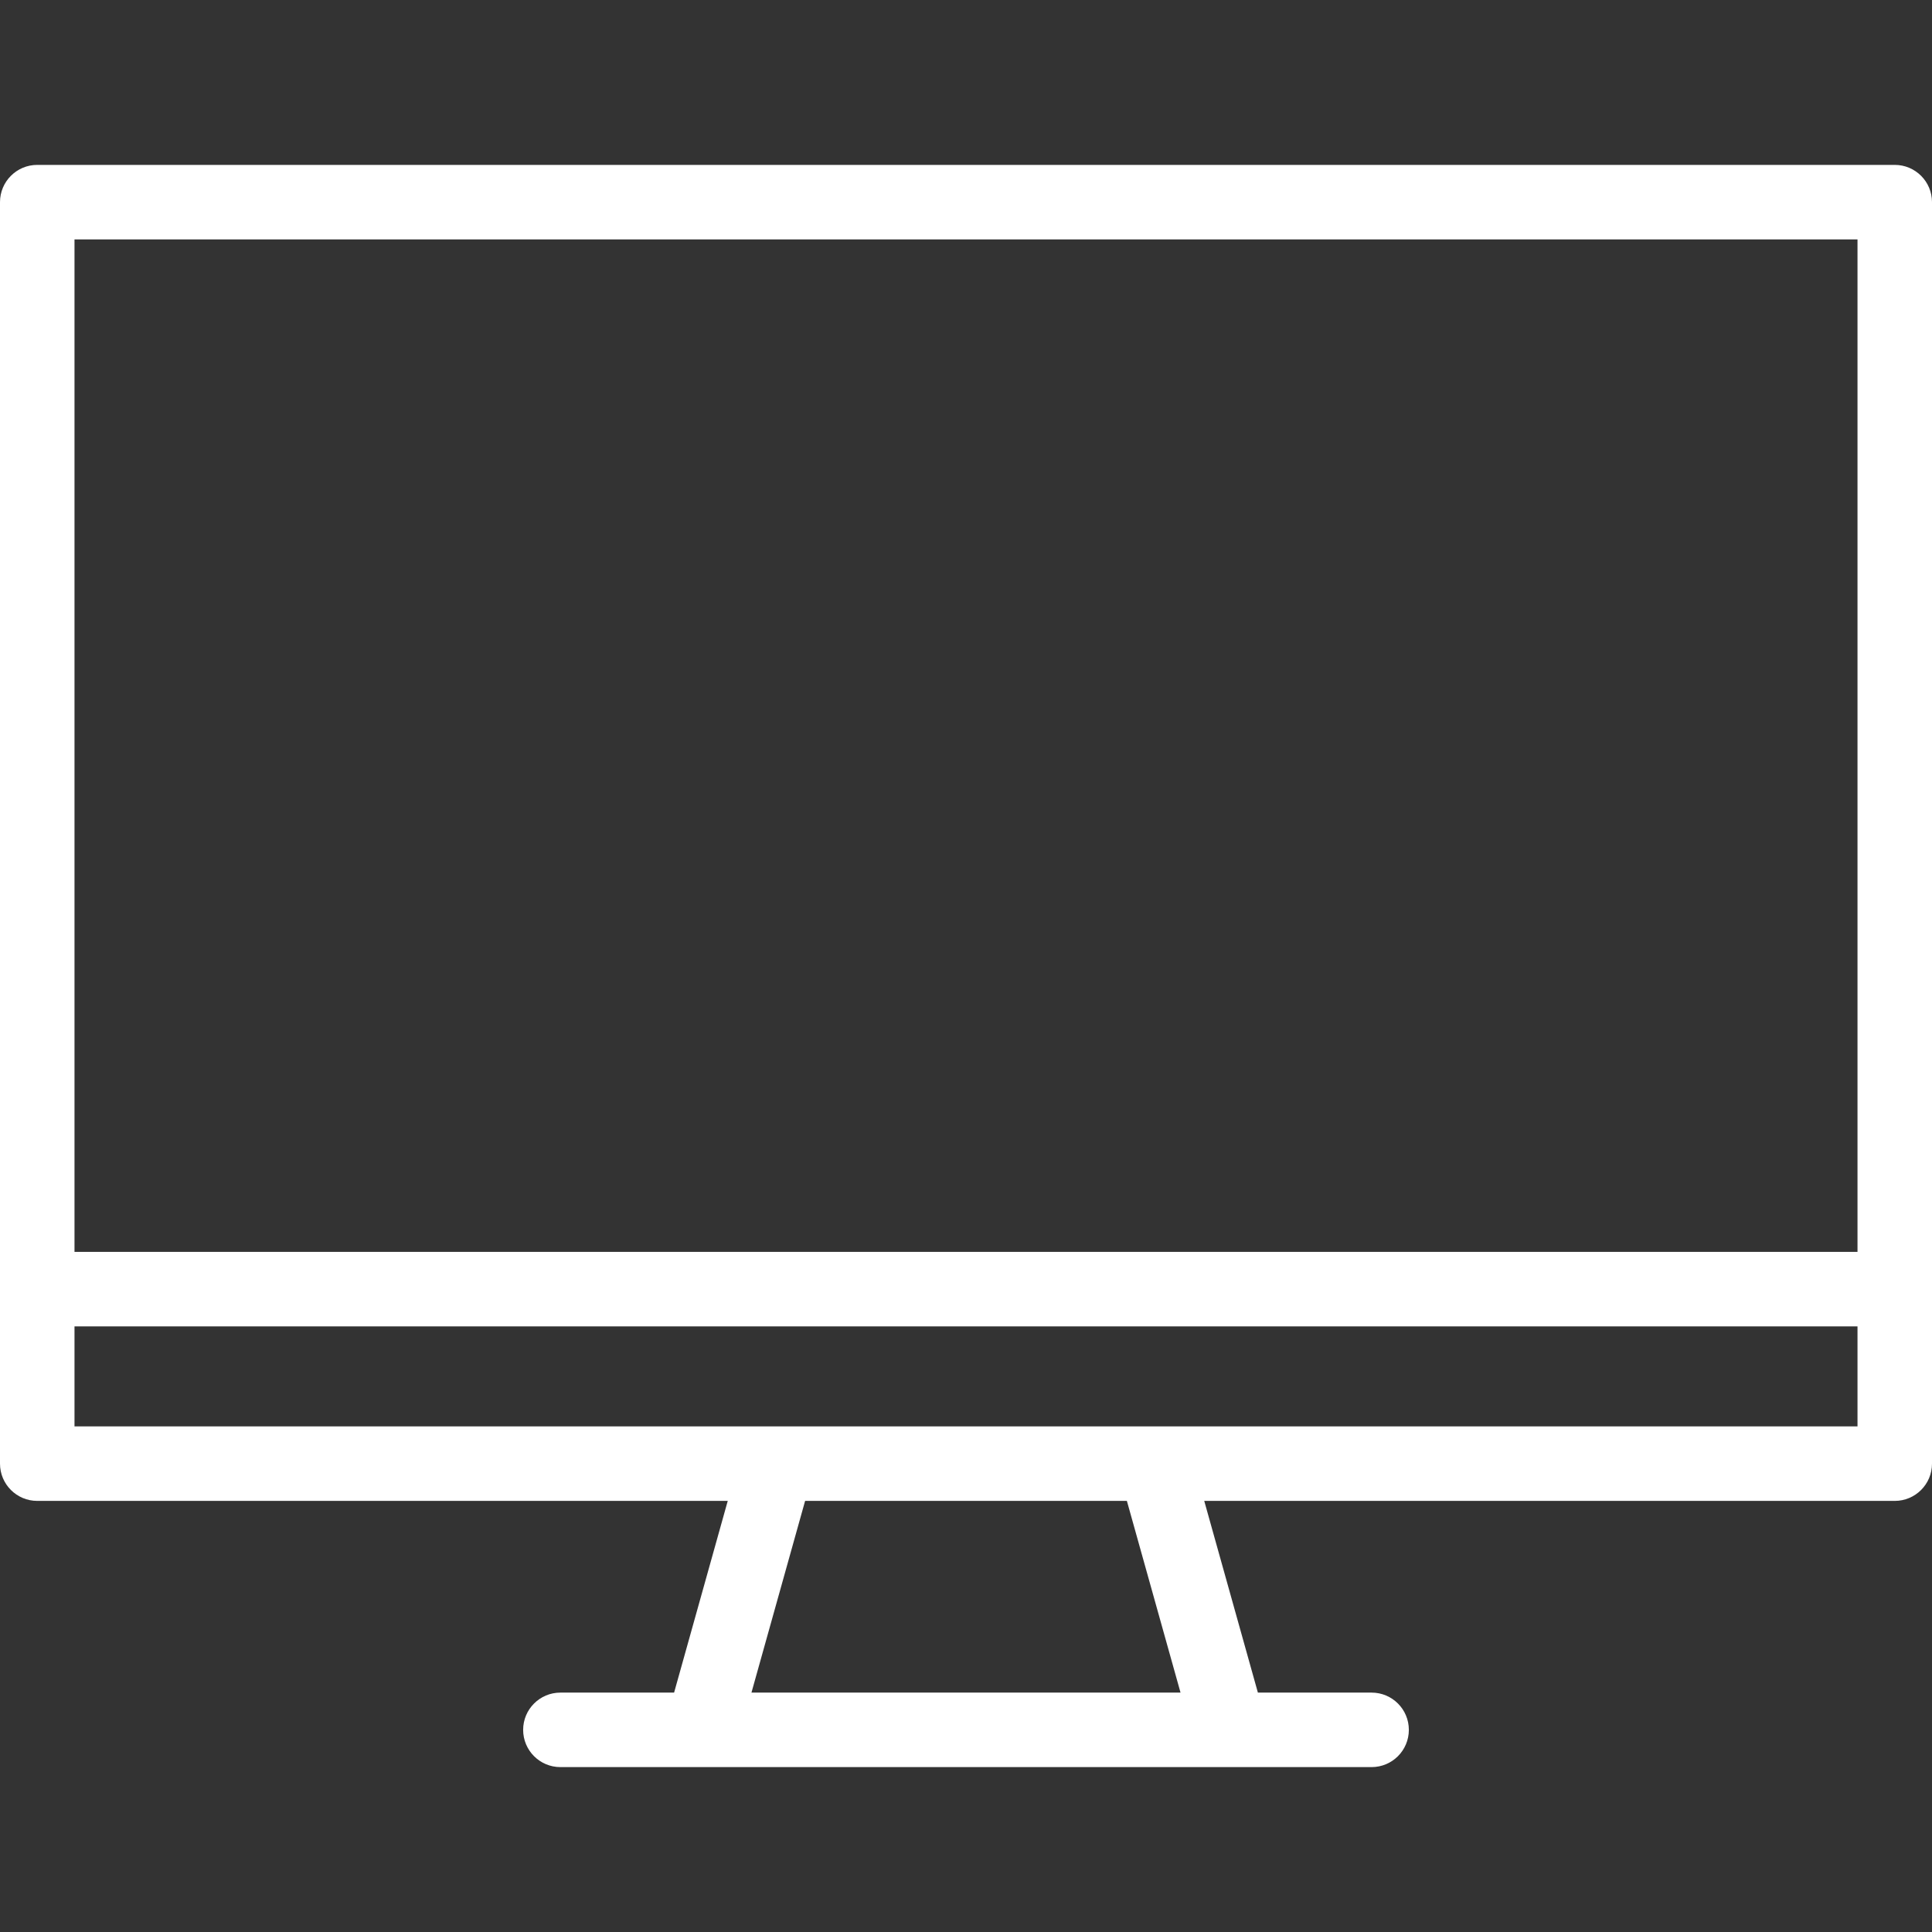 <svg version="1.1" xmlns="http://www.w3.org/2000/svg" xmlns:xlink="http://www.w3.org/1999/xlink" viewBox="0 0 389 389" xml:space="preserve"><rect x="0" y="0" width="389" height="389" fill="#333333" stroke="none"/><g><path fill="#fff" d="M381.5,33.2H7.5c-4.142,0-7.5,3.358-7.5,7.5v254c0,4.143,3.358,7.5,7.5,7.5h139.029l-10.802,38.6h-22.894c-4.142,0-7.5,3.357-7.5,7.5c0,4.144,3.358,7.5,7.5,7.5h28.583h106.167h0.02h28.563c4.142,0,7.5-3.356,7.5-7.5c0-4.143-3.358-7.5-7.5-7.5h-22.895l-10.803-38.6H381.5c4.142,0,7.5-3.357,7.5-7.5v-254C389,36.558,385.642,33.2,381.5,33.2z M237.695,340.8h-86.392l10.802-38.6h64.788L237.695,340.8z M374,287.2H232.583h-76.167H15v-239h359V287.2z"/><g><path fill="#fff" d="M381.5,267.065H13.441c-4.142,0-7.5-3.356-7.5-7.5c0-4.143,3.358-7.5,7.5-7.5H381.5c4.142,0,7.5,3.357,7.5,7.5C389,263.709,385.642,267.065,381.5,267.065z"/></g></g></svg>